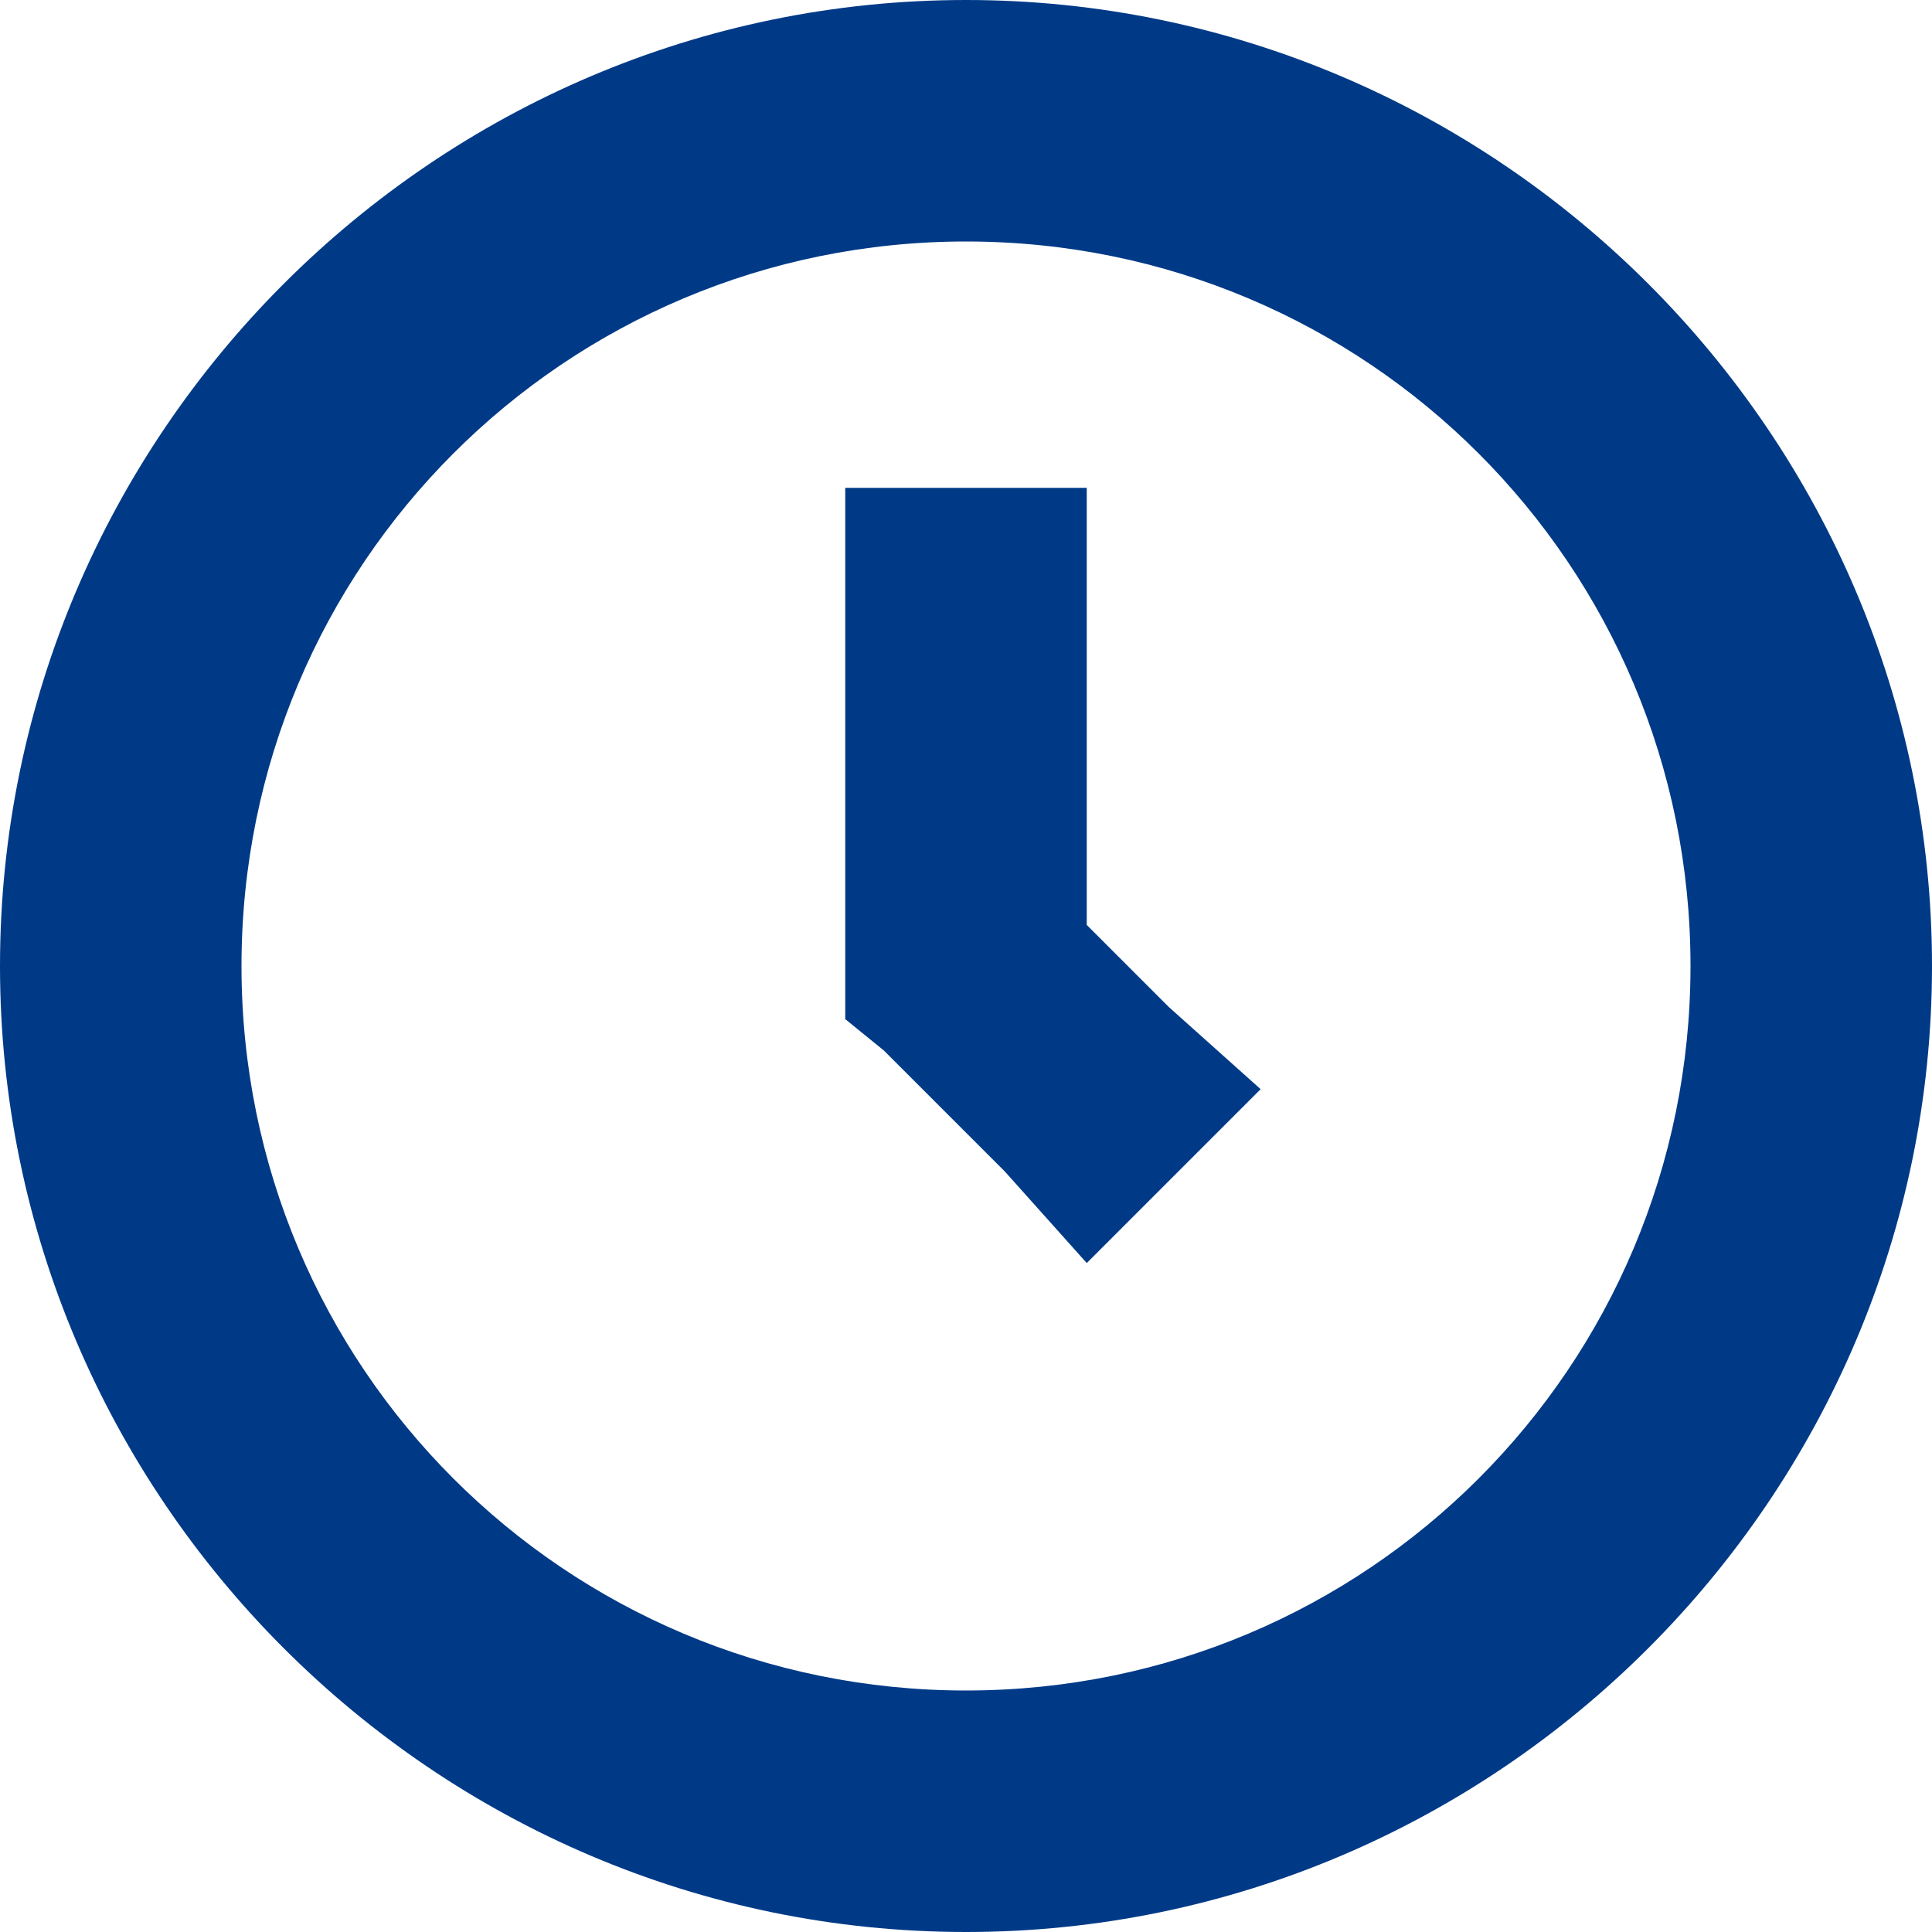<svg xmlns="http://www.w3.org/2000/svg" width="92" height="92" viewBox="0 0 92 92" fill="none"><path d="M46 0C20.7 0 0 20.7 0 46C0 71.3 20.7 92 46 92C71.3 92 92 71.3 92 46C92 20.7 71.3 0 46 0ZM46 11.5C65.09 11.5 80.5 26.91 80.5 46C80.5 65.09 65.09 80.5 46 80.5C26.91 80.5 11.5 65.09 11.5 46C11.5 26.91 26.91 11.5 46 11.5ZM40.25 23V48.53L42.09 50.025L47.84 55.775L51.75 60.145L60.03 51.865L55.66 47.955L51.75 44.045V23.23H40.25V23Z" fill="#003A87"></path></svg>